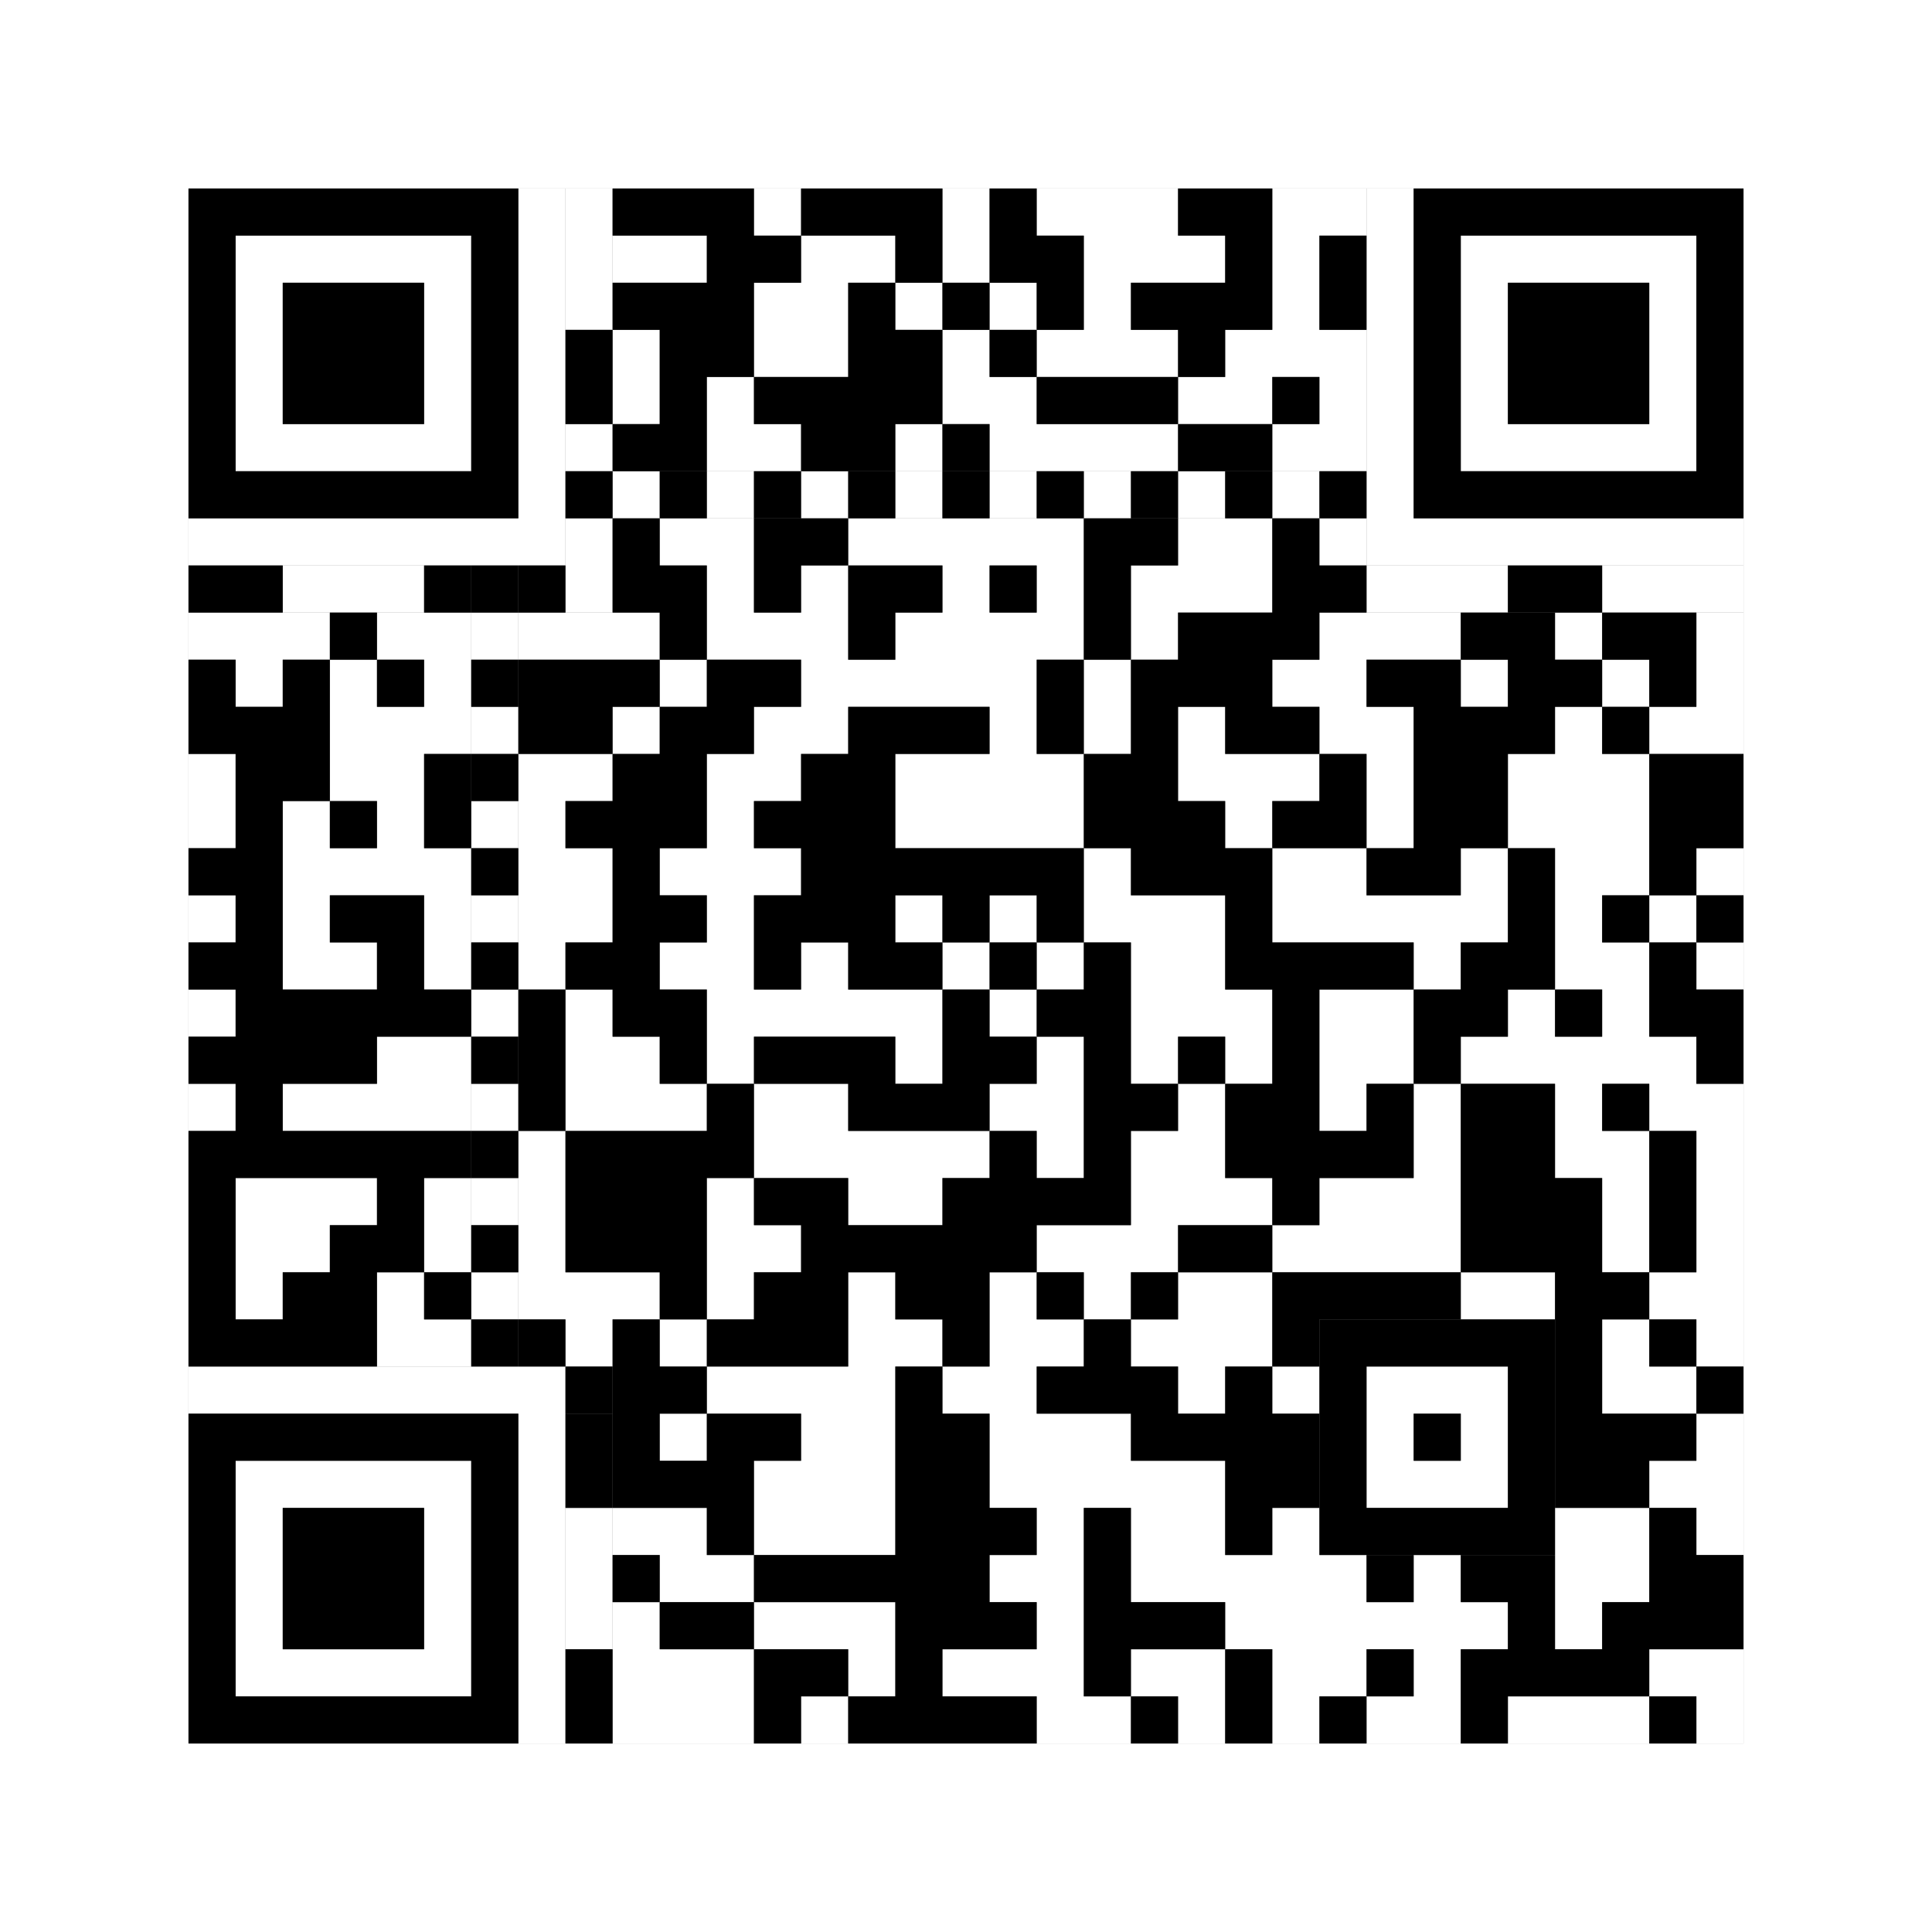 <svg xmlns="http://www.w3.org/2000/svg" version="1.1" width="205px" height="205px">
<rect width="100%" height="100%" fill="#808080" stroke="none"/>
<defs><style>rect{shape-rendering:crispEdges}</style></defs>
<path class="qr-4 " stroke="transparent" fill="#fff" fill-opacity="1" d="M80 20 h5 v5 h-5Z M100 20 h5 v5 h-5Z M110 20 h15 v5 h-15Z M135 20 h10 v5 h-10Z M65 25 h10 v5 h-10Z M85 25 h10 v5 h-10Z M100 25 h5 v5 h-5Z M115 25 h15 v5 h-15Z M135 25 h5 v5 h-5Z M80 30 h10 v5 h-10Z M95 30 h5 v5 h-5Z M105 30 h5 v5 h-5Z M115 30 h5 v5 h-5Z M135 30 h5 v5 h-5Z M65 35 h5 v5 h-5Z M80 35 h10 v5 h-10Z M100 35 h5 v5 h-5Z M110 35 h15 v5 h-15Z M130 35 h15 v5 h-15Z M65 40 h5 v5 h-5Z M75 40 h5 v5 h-5Z M100 40 h10 v5 h-10Z M125 40 h10 v5 h-10Z M140 40 h5 v5 h-5Z M75 45 h10 v5 h-10Z M95 45 h5 v5 h-5Z M105 45 h20 v5 h-20Z M135 45 h10 v5 h-10Z M70 55 h10 v5 h-10Z M90 55 h25 v5 h-25Z M125 55 h10 v5 h-10Z M140 55 h5 v5 h-5Z M75 60 h5 v5 h-5Z M85 60 h5 v5 h-5Z M100 60 h5 v5 h-5Z M110 60 h5 v5 h-5Z M120 60 h15 v5 h-15Z M20 65 h15 v5 h-15Z M40 65 h10 v5 h-10Z M55 65 h15 v5 h-15Z M75 65 h15 v5 h-15Z M95 65 h20 v5 h-20Z M120 65 h5 v5 h-5Z M140 65 h15 v5 h-15Z M165 65 h5 v5 h-5Z M180 65 h5 v5 h-5Z M25 70 h5 v5 h-5Z M35 70 h5 v5 h-5Z M45 70 h5 v5 h-5Z M70 70 h5 v5 h-5Z M85 70 h25 v5 h-25Z M115 70 h5 v5 h-5Z M135 70 h10 v5 h-10Z M155 70 h5 v5 h-5Z M170 70 h5 v5 h-5Z M180 70 h5 v5 h-5Z M35 75 h15 v5 h-15Z M65 75 h5 v5 h-5Z M80 75 h10 v5 h-10Z M105 75 h5 v5 h-5Z M115 75 h5 v5 h-5Z M125 75 h5 v5 h-5Z M140 75 h10 v5 h-10Z M165 75 h5 v5 h-5Z M175 75 h10 v5 h-10Z M20 80 h5 v5 h-5Z M35 80 h10 v5 h-10Z M55 80 h10 v5 h-10Z M75 80 h10 v5 h-10Z M95 80 h20 v5 h-20Z M125 80 h15 v5 h-15Z M145 80 h5 v5 h-5Z M160 80 h15 v5 h-15Z M20 85 h5 v5 h-5Z M30 85 h5 v5 h-5Z M40 85 h5 v5 h-5Z M55 85 h5 v5 h-5Z M75 85 h5 v5 h-5Z M95 85 h20 v5 h-20Z M130 85 h5 v5 h-5Z M145 85 h5 v5 h-5Z M160 85 h15 v5 h-15Z M30 90 h20 v5 h-20Z M55 90 h10 v5 h-10Z M70 90 h15 v5 h-15Z M115 90 h5 v5 h-5Z M135 90 h10 v5 h-10Z M155 90 h5 v5 h-5Z M165 90 h10 v5 h-10Z M180 90 h5 v5 h-5Z M20 95 h5 v5 h-5Z M30 95 h5 v5 h-5Z M45 95 h5 v5 h-5Z M55 95 h10 v5 h-10Z M75 95 h5 v5 h-5Z M95 95 h5 v5 h-5Z M105 95 h5 v5 h-5Z M115 95 h15 v5 h-15Z M135 95 h25 v5 h-25Z M165 95 h5 v5 h-5Z M175 95 h5 v5 h-5Z M30 100 h10 v5 h-10Z M45 100 h5 v5 h-5Z M55 100 h5 v5 h-5Z M70 100 h10 v5 h-10Z M85 100 h5 v5 h-5Z M100 100 h5 v5 h-5Z M110 100 h5 v5 h-5Z M120 100 h10 v5 h-10Z M150 100 h5 v5 h-5Z M165 100 h10 v5 h-10Z M180 100 h5 v5 h-5Z M20 105 h5 v5 h-5Z M60 105 h5 v5 h-5Z M75 105 h25 v5 h-25Z M105 105 h5 v5 h-5Z M120 105 h15 v5 h-15Z M140 105 h10 v5 h-10Z M160 105 h5 v5 h-5Z M170 105 h5 v5 h-5Z M40 110 h10 v5 h-10Z M60 110 h10 v5 h-10Z M75 110 h5 v5 h-5Z M95 110 h5 v5 h-5Z M110 110 h5 v5 h-5Z M120 110 h5 v5 h-5Z M130 110 h5 v5 h-5Z M140 110 h10 v5 h-10Z M155 110 h25 v5 h-25Z M20 115 h5 v5 h-5Z M30 115 h20 v5 h-20Z M60 115 h15 v5 h-15Z M80 115 h10 v5 h-10Z M105 115 h10 v5 h-10Z M125 115 h5 v5 h-5Z M140 115 h5 v5 h-5Z M150 115 h5 v5 h-5Z M165 115 h5 v5 h-5Z M175 115 h10 v5 h-10Z M55 120 h5 v5 h-5Z M80 120 h25 v5 h-25Z M110 120 h5 v5 h-5Z M120 120 h10 v5 h-10Z M150 120 h5 v5 h-5Z M165 120 h10 v5 h-10Z M180 120 h5 v5 h-5Z M25 125 h15 v5 h-15Z M45 125 h5 v5 h-5Z M55 125 h5 v5 h-5Z M75 125 h5 v5 h-5Z M90 125 h10 v5 h-10Z M120 125 h15 v5 h-15Z M140 125 h15 v5 h-15Z M170 125 h5 v5 h-5Z M180 125 h5 v5 h-5Z M25 130 h10 v5 h-10Z M45 130 h5 v5 h-5Z M55 130 h5 v5 h-5Z M75 130 h10 v5 h-10Z M110 130 h15 v5 h-15Z M135 130 h20 v5 h-20Z M170 130 h5 v5 h-5Z M180 130 h5 v5 h-5Z M25 135 h5 v5 h-5Z M40 135 h5 v5 h-5Z M55 135 h15 v5 h-15Z M75 135 h5 v5 h-5Z M90 135 h5 v5 h-5Z M105 135 h5 v5 h-5Z M115 135 h5 v5 h-5Z M125 135 h10 v5 h-10Z M155 135 h10 v5 h-10Z M175 135 h10 v5 h-10Z M40 140 h10 v5 h-10Z M60 140 h5 v5 h-5Z M70 140 h5 v5 h-5Z M90 140 h10 v5 h-10Z M105 140 h10 v5 h-10Z M120 140 h15 v5 h-15Z M170 140 h5 v5 h-5Z M180 140 h5 v5 h-5Z M75 145 h20 v5 h-20Z M100 145 h10 v5 h-10Z M125 145 h5 v5 h-5Z M135 145 h5 v5 h-5Z M170 145 h10 v5 h-10Z M70 150 h5 v5 h-5Z M85 150 h10 v5 h-10Z M105 150 h15 v5 h-15Z M180 150 h5 v5 h-5Z M80 155 h15 v5 h-15Z M105 155 h25 v5 h-25Z M175 155 h10 v5 h-10Z M65 160 h10 v5 h-10Z M80 160 h15 v5 h-15Z M110 160 h5 v5 h-5Z M120 160 h10 v5 h-10Z M135 160 h5 v5 h-5Z M165 160 h10 v5 h-10Z M180 160 h5 v5 h-5Z M70 165 h10 v5 h-10Z M105 165 h10 v5 h-10Z M120 165 h25 v5 h-25Z M150 165 h5 v5 h-5Z M165 165 h10 v5 h-10Z M65 170 h5 v5 h-5Z M80 170 h15 v5 h-15Z M110 170 h5 v5 h-5Z M130 170 h30 v5 h-30Z M165 170 h5 v5 h-5Z M65 175 h15 v5 h-15Z M90 175 h5 v5 h-5Z M100 175 h15 v5 h-15Z M120 175 h10 v5 h-10Z M135 175 h10 v5 h-10Z M150 175 h5 v5 h-5Z M175 175 h10 v5 h-10Z M65 180 h15 v5 h-15Z M85 180 h5 v5 h-5Z M110 180 h10 v5 h-10Z M125 180 h5 v5 h-5Z M135 180 h5 v5 h-5Z M145 180 h10 v5 h-10Z M160 180 h15 v5 h-15Z M180 180 h5 v5 h-5Z " /><path class="qr-6 " stroke="transparent" fill="#fff" fill-opacity="1" d="M25 25 h25 v5 h-25Z M155 25 h25 v5 h-25Z M25 30 h5 v5 h-5Z M45 30 h5 v5 h-5Z M155 30 h5 v5 h-5Z M175 30 h5 v5 h-5Z M25 35 h5 v5 h-5Z M45 35 h5 v5 h-5Z M155 35 h5 v5 h-5Z M175 35 h5 v5 h-5Z M25 40 h5 v5 h-5Z M45 40 h5 v5 h-5Z M155 40 h5 v5 h-5Z M175 40 h5 v5 h-5Z M25 45 h25 v5 h-25Z M155 45 h25 v5 h-25Z M25 155 h25 v5 h-25Z M25 160 h5 v5 h-5Z M45 160 h5 v5 h-5Z M25 165 h5 v5 h-5Z M45 165 h5 v5 h-5Z M25 170 h5 v5 h-5Z M45 170 h5 v5 h-5Z M25 175 h25 v5 h-25Z " /><path class="qr-8 " stroke="transparent" fill="#fff" fill-opacity="1" d="M55 20 h5 v5 h-5Z M145 20 h5 v5 h-5Z M55 25 h5 v5 h-5Z M145 25 h5 v5 h-5Z M55 30 h5 v5 h-5Z M145 30 h5 v5 h-5Z M55 35 h5 v5 h-5Z M145 35 h5 v5 h-5Z M55 40 h5 v5 h-5Z M145 40 h5 v5 h-5Z M55 45 h5 v5 h-5Z M145 45 h5 v5 h-5Z M55 50 h5 v5 h-5Z M145 50 h5 v5 h-5Z M20 55 h40 v5 h-40Z M145 55 h40 v5 h-40Z M20 145 h40 v5 h-40Z M55 150 h5 v5 h-5Z M55 155 h5 v5 h-5Z M55 160 h5 v5 h-5Z M55 165 h5 v5 h-5Z M55 170 h5 v5 h-5Z M55 175 h5 v5 h-5Z M55 180 h5 v5 h-5Z " /><path class="qr-10 " stroke="transparent" fill="#fff" fill-opacity="1" d="M145 145 h15 v5 h-15Z M145 150 h5 v5 h-5Z M155 150 h5 v5 h-5Z M145 155 h15 v5 h-15Z " /><path class="qr-12 " stroke="transparent" fill="#fff" fill-opacity="1" d="M65 50 h5 v5 h-5Z M75 50 h5 v5 h-5Z M85 50 h5 v5 h-5Z M95 50 h5 v5 h-5Z M105 50 h5 v5 h-5Z M115 50 h5 v5 h-5Z M125 50 h5 v5 h-5Z M135 50 h5 v5 h-5Z M50 65 h5 v5 h-5Z M50 75 h5 v5 h-5Z M50 85 h5 v5 h-5Z M50 95 h5 v5 h-5Z M50 105 h5 v5 h-5Z M50 115 h5 v5 h-5Z M50 125 h5 v5 h-5Z M50 135 h5 v5 h-5Z " /><path class="qr-14 " stroke="transparent" fill="#fff" fill-opacity="1" d="M60 20 h5 v5 h-5Z M60 25 h5 v5 h-5Z M60 30 h5 v5 h-5Z M60 45 h5 v5 h-5Z M60 55 h5 v5 h-5Z M30 60 h15 v5 h-15Z M60 60 h5 v5 h-5Z M145 60 h15 v5 h-15Z M170 60 h15 v5 h-15Z M60 160 h5 v5 h-5Z M60 165 h5 v5 h-5Z M60 170 h5 v5 h-5Z " /><path class="qr-18 " stroke="transparent" fill="#fff" fill-opacity="1" d="M0 0 h205 v5 h-205Z M0 5 h205 v5 h-205Z M0 10 h205 v5 h-205Z M0 15 h205 v5 h-205Z M0 20 h20 v5 h-20Z M185 20 h20 v5 h-20Z M0 25 h20 v5 h-20Z M185 25 h20 v5 h-20Z M0 30 h20 v5 h-20Z M185 30 h20 v5 h-20Z M0 35 h20 v5 h-20Z M185 35 h20 v5 h-20Z M0 40 h20 v5 h-20Z M185 40 h20 v5 h-20Z M0 45 h20 v5 h-20Z M185 45 h20 v5 h-20Z M0 50 h20 v5 h-20Z M185 50 h20 v5 h-20Z M0 55 h20 v5 h-20Z M185 55 h20 v5 h-20Z M0 60 h20 v5 h-20Z M185 60 h20 v5 h-20Z M0 65 h20 v5 h-20Z M185 65 h20 v5 h-20Z M0 70 h20 v5 h-20Z M185 70 h20 v5 h-20Z M0 75 h20 v5 h-20Z M185 75 h20 v5 h-20Z M0 80 h20 v5 h-20Z M185 80 h20 v5 h-20Z M0 85 h20 v5 h-20Z M185 85 h20 v5 h-20Z M0 90 h20 v5 h-20Z M185 90 h20 v5 h-20Z M0 95 h20 v5 h-20Z M185 95 h20 v5 h-20Z M0 100 h20 v5 h-20Z M185 100 h20 v5 h-20Z M0 105 h20 v5 h-20Z M185 105 h20 v5 h-20Z M0 110 h20 v5 h-20Z M185 110 h20 v5 h-20Z M0 115 h20 v5 h-20Z M185 115 h20 v5 h-20Z M0 120 h20 v5 h-20Z M185 120 h20 v5 h-20Z M0 125 h20 v5 h-20Z M185 125 h20 v5 h-20Z M0 130 h20 v5 h-20Z M185 130 h20 v5 h-20Z M0 135 h20 v5 h-20Z M185 135 h20 v5 h-20Z M0 140 h20 v5 h-20Z M185 140 h20 v5 h-20Z M0 145 h20 v5 h-20Z M185 145 h20 v5 h-20Z M0 150 h20 v5 h-20Z M185 150 h20 v5 h-20Z M0 155 h20 v5 h-20Z M185 155 h20 v5 h-20Z M0 160 h20 v5 h-20Z M185 160 h20 v5 h-20Z M0 165 h20 v5 h-20Z M185 165 h20 v5 h-20Z M0 170 h20 v5 h-20Z M185 170 h20 v5 h-20Z M0 175 h20 v5 h-20Z M185 175 h20 v5 h-20Z M0 180 h20 v5 h-20Z M185 180 h20 v5 h-20Z M0 185 h205 v5 h-205Z M0 190 h205 v5 h-205Z M0 195 h205 v5 h-205Z M0 200 h205 v5 h-205Z " /><path class="qr-512 " stroke="transparent" fill="#000" fill-opacity="1" d="M60 145 h5 v5 h-5Z " /><path class="qr-1024 " stroke="transparent" fill="#000" fill-opacity="1" d="M65 20 h15 v5 h-15Z M85 20 h15 v5 h-15Z M105 20 h5 v5 h-5Z M125 20 h10 v5 h-10Z M75 25 h10 v5 h-10Z M95 25 h5 v5 h-5Z M105 25 h10 v5 h-10Z M130 25 h5 v5 h-5Z M140 25 h5 v5 h-5Z M65 30 h15 v5 h-15Z M90 30 h5 v5 h-5Z M100 30 h5 v5 h-5Z M110 30 h5 v5 h-5Z M120 30 h15 v5 h-15Z M140 30 h5 v5 h-5Z M70 35 h10 v5 h-10Z M90 35 h10 v5 h-10Z M105 35 h5 v5 h-5Z M125 35 h5 v5 h-5Z M70 40 h5 v5 h-5Z M80 40 h20 v5 h-20Z M110 40 h15 v5 h-15Z M135 40 h5 v5 h-5Z M65 45 h10 v5 h-10Z M85 45 h10 v5 h-10Z M100 45 h5 v5 h-5Z M125 45 h10 v5 h-10Z M65 55 h5 v5 h-5Z M80 55 h10 v5 h-10Z M115 55 h10 v5 h-10Z M135 55 h5 v5 h-5Z M65 60 h10 v5 h-10Z M80 60 h5 v5 h-5Z M90 60 h10 v5 h-10Z M105 60 h5 v5 h-5Z M115 60 h5 v5 h-5Z M135 60 h10 v5 h-10Z M35 65 h5 v5 h-5Z M70 65 h5 v5 h-5Z M90 65 h5 v5 h-5Z M115 65 h5 v5 h-5Z M125 65 h15 v5 h-15Z M155 65 h10 v5 h-10Z M170 65 h10 v5 h-10Z M20 70 h5 v5 h-5Z M30 70 h5 v5 h-5Z M40 70 h5 v5 h-5Z M55 70 h15 v5 h-15Z M75 70 h10 v5 h-10Z M110 70 h5 v5 h-5Z M120 70 h15 v5 h-15Z M145 70 h10 v5 h-10Z M160 70 h10 v5 h-10Z M175 70 h5 v5 h-5Z M20 75 h15 v5 h-15Z M55 75 h10 v5 h-10Z M70 75 h10 v5 h-10Z M90 75 h15 v5 h-15Z M110 75 h5 v5 h-5Z M120 75 h5 v5 h-5Z M130 75 h10 v5 h-10Z M150 75 h15 v5 h-15Z M170 75 h5 v5 h-5Z M25 80 h10 v5 h-10Z M45 80 h5 v5 h-5Z M65 80 h10 v5 h-10Z M85 80 h10 v5 h-10Z M115 80 h10 v5 h-10Z M140 80 h5 v5 h-5Z M150 80 h10 v5 h-10Z M175 80 h10 v5 h-10Z M25 85 h5 v5 h-5Z M35 85 h5 v5 h-5Z M45 85 h5 v5 h-5Z M60 85 h15 v5 h-15Z M80 85 h15 v5 h-15Z M115 85 h15 v5 h-15Z M135 85 h10 v5 h-10Z M150 85 h10 v5 h-10Z M175 85 h10 v5 h-10Z M20 90 h10 v5 h-10Z M65 90 h5 v5 h-5Z M85 90 h30 v5 h-30Z M120 90 h15 v5 h-15Z M145 90 h10 v5 h-10Z M160 90 h5 v5 h-5Z M175 90 h5 v5 h-5Z M25 95 h5 v5 h-5Z M35 95 h10 v5 h-10Z M65 95 h10 v5 h-10Z M80 95 h15 v5 h-15Z M100 95 h5 v5 h-5Z M110 95 h5 v5 h-5Z M130 95 h5 v5 h-5Z M160 95 h5 v5 h-5Z M170 95 h5 v5 h-5Z M180 95 h5 v5 h-5Z M20 100 h10 v5 h-10Z M40 100 h5 v5 h-5Z M60 100 h10 v5 h-10Z M80 100 h5 v5 h-5Z M90 100 h10 v5 h-10Z M105 100 h5 v5 h-5Z M115 100 h5 v5 h-5Z M130 100 h20 v5 h-20Z M155 100 h10 v5 h-10Z M175 100 h5 v5 h-5Z M25 105 h25 v5 h-25Z M55 105 h5 v5 h-5Z M65 105 h10 v5 h-10Z M100 105 h5 v5 h-5Z M110 105 h10 v5 h-10Z M135 105 h5 v5 h-5Z M150 105 h10 v5 h-10Z M165 105 h5 v5 h-5Z M175 105 h10 v5 h-10Z M20 110 h20 v5 h-20Z M55 110 h5 v5 h-5Z M70 110 h5 v5 h-5Z M80 110 h15 v5 h-15Z M100 110 h10 v5 h-10Z M115 110 h5 v5 h-5Z M125 110 h5 v5 h-5Z M135 110 h5 v5 h-5Z M150 110 h5 v5 h-5Z M180 110 h5 v5 h-5Z M25 115 h5 v5 h-5Z M55 115 h5 v5 h-5Z M75 115 h5 v5 h-5Z M90 115 h15 v5 h-15Z M115 115 h10 v5 h-10Z M130 115 h10 v5 h-10Z M145 115 h5 v5 h-5Z M155 115 h10 v5 h-10Z M170 115 h5 v5 h-5Z M20 120 h30 v5 h-30Z M60 120 h20 v5 h-20Z M105 120 h5 v5 h-5Z M115 120 h5 v5 h-5Z M130 120 h20 v5 h-20Z M155 120 h10 v5 h-10Z M175 120 h5 v5 h-5Z M20 125 h5 v5 h-5Z M40 125 h5 v5 h-5Z M60 125 h15 v5 h-15Z M80 125 h10 v5 h-10Z M100 125 h20 v5 h-20Z M135 125 h5 v5 h-5Z M155 125 h15 v5 h-15Z M175 125 h5 v5 h-5Z M20 130 h5 v5 h-5Z M35 130 h10 v5 h-10Z M60 130 h15 v5 h-15Z M85 130 h25 v5 h-25Z M125 130 h10 v5 h-10Z M155 130 h15 v5 h-15Z M175 130 h5 v5 h-5Z M20 135 h5 v5 h-5Z M30 135 h10 v5 h-10Z M45 135 h5 v5 h-5Z M70 135 h5 v5 h-5Z M80 135 h10 v5 h-10Z M95 135 h10 v5 h-10Z M110 135 h5 v5 h-5Z M120 135 h5 v5 h-5Z M135 135 h20 v5 h-20Z M165 135 h10 v5 h-10Z M20 140 h20 v5 h-20Z M55 140 h5 v5 h-5Z M65 140 h5 v5 h-5Z M75 140 h15 v5 h-15Z M100 140 h5 v5 h-5Z M115 140 h5 v5 h-5Z M135 140 h5 v5 h-5Z M165 140 h5 v5 h-5Z M175 140 h5 v5 h-5Z M65 145 h10 v5 h-10Z M95 145 h5 v5 h-5Z M110 145 h15 v5 h-15Z M130 145 h5 v5 h-5Z M165 145 h5 v5 h-5Z M180 145 h5 v5 h-5Z M65 150 h5 v5 h-5Z M75 150 h10 v5 h-10Z M95 150 h10 v5 h-10Z M120 150 h20 v5 h-20Z M165 150 h15 v5 h-15Z M65 155 h15 v5 h-15Z M95 155 h10 v5 h-10Z M130 155 h10 v5 h-10Z M165 155 h10 v5 h-10Z M75 160 h5 v5 h-5Z M95 160 h15 v5 h-15Z M115 160 h5 v5 h-5Z M130 160 h5 v5 h-5Z M175 160 h5 v5 h-5Z M65 165 h5 v5 h-5Z M80 165 h25 v5 h-25Z M115 165 h5 v5 h-5Z M145 165 h5 v5 h-5Z M155 165 h10 v5 h-10Z M175 165 h10 v5 h-10Z M70 170 h10 v5 h-10Z M95 170 h15 v5 h-15Z M115 170 h15 v5 h-15Z M160 170 h5 v5 h-5Z M170 170 h15 v5 h-15Z M80 175 h10 v5 h-10Z M95 175 h5 v5 h-5Z M115 175 h5 v5 h-5Z M130 175 h5 v5 h-5Z M145 175 h5 v5 h-5Z M155 175 h20 v5 h-20Z M80 180 h5 v5 h-5Z M90 180 h20 v5 h-20Z M120 180 h5 v5 h-5Z M130 180 h5 v5 h-5Z M140 180 h5 v5 h-5Z M155 180 h5 v5 h-5Z M175 180 h5 v5 h-5Z " /><path class="qr-1536 " stroke="transparent" fill="#000" fill-opacity="1" d="M20 20 h35 v5 h-35Z M150 20 h35 v5 h-35Z M20 25 h5 v5 h-5Z M50 25 h5 v5 h-5Z M150 25 h5 v5 h-5Z M180 25 h5 v5 h-5Z M20 30 h5 v5 h-5Z M30 30 h15 v5 h-15Z M50 30 h5 v5 h-5Z M150 30 h5 v5 h-5Z M160 30 h15 v5 h-15Z M180 30 h5 v5 h-5Z M20 35 h5 v5 h-5Z M30 35 h15 v5 h-15Z M50 35 h5 v5 h-5Z M150 35 h5 v5 h-5Z M160 35 h15 v5 h-15Z M180 35 h5 v5 h-5Z M20 40 h5 v5 h-5Z M30 40 h15 v5 h-15Z M50 40 h5 v5 h-5Z M150 40 h5 v5 h-5Z M160 40 h15 v5 h-15Z M180 40 h5 v5 h-5Z M20 45 h5 v5 h-5Z M50 45 h5 v5 h-5Z M150 45 h5 v5 h-5Z M180 45 h5 v5 h-5Z M20 50 h35 v5 h-35Z M150 50 h35 v5 h-35Z M20 150 h35 v5 h-35Z M20 155 h5 v5 h-5Z M50 155 h5 v5 h-5Z M20 160 h5 v5 h-5Z M30 160 h15 v5 h-15Z M50 160 h5 v5 h-5Z M20 165 h5 v5 h-5Z M30 165 h15 v5 h-15Z M50 165 h5 v5 h-5Z M20 170 h5 v5 h-5Z M30 170 h15 v5 h-15Z M50 170 h5 v5 h-5Z M20 175 h5 v5 h-5Z M50 175 h5 v5 h-5Z M20 180 h35 v5 h-35Z " /><path class="qr-2560 " stroke="transparent" fill="#000" fill-opacity="1" d="M140 140 h25 v5 h-25Z M140 145 h5 v5 h-5Z M160 145 h5 v5 h-5Z M140 150 h5 v5 h-5Z M150 150 h5 v5 h-5Z M160 150 h5 v5 h-5Z M140 155 h5 v5 h-5Z M160 155 h5 v5 h-5Z M140 160 h25 v5 h-25Z " /><path class="qr-3072 " stroke="transparent" fill="#000" fill-opacity="1" d="M60 50 h5 v5 h-5Z M70 50 h5 v5 h-5Z M80 50 h5 v5 h-5Z M90 50 h5 v5 h-5Z M100 50 h5 v5 h-5Z M110 50 h5 v5 h-5Z M120 50 h5 v5 h-5Z M130 50 h5 v5 h-5Z M140 50 h5 v5 h-5Z M50 60 h5 v5 h-5Z M50 70 h5 v5 h-5Z M50 80 h5 v5 h-5Z M50 90 h5 v5 h-5Z M50 100 h5 v5 h-5Z M50 110 h5 v5 h-5Z M50 120 h5 v5 h-5Z M50 130 h5 v5 h-5Z M50 140 h5 v5 h-5Z " /><path class="qr-3584 " stroke="transparent" fill="#000" fill-opacity="1" d="M60 35 h5 v5 h-5Z M60 40 h5 v5 h-5Z M20 60 h10 v5 h-10Z M45 60 h5 v5 h-5Z M55 60 h5 v5 h-5Z M160 60 h10 v5 h-10Z M60 150 h5 v5 h-5Z M60 155 h5 v5 h-5Z M60 175 h5 v5 h-5Z M60 180 h5 v5 h-5Z " /></svg>
